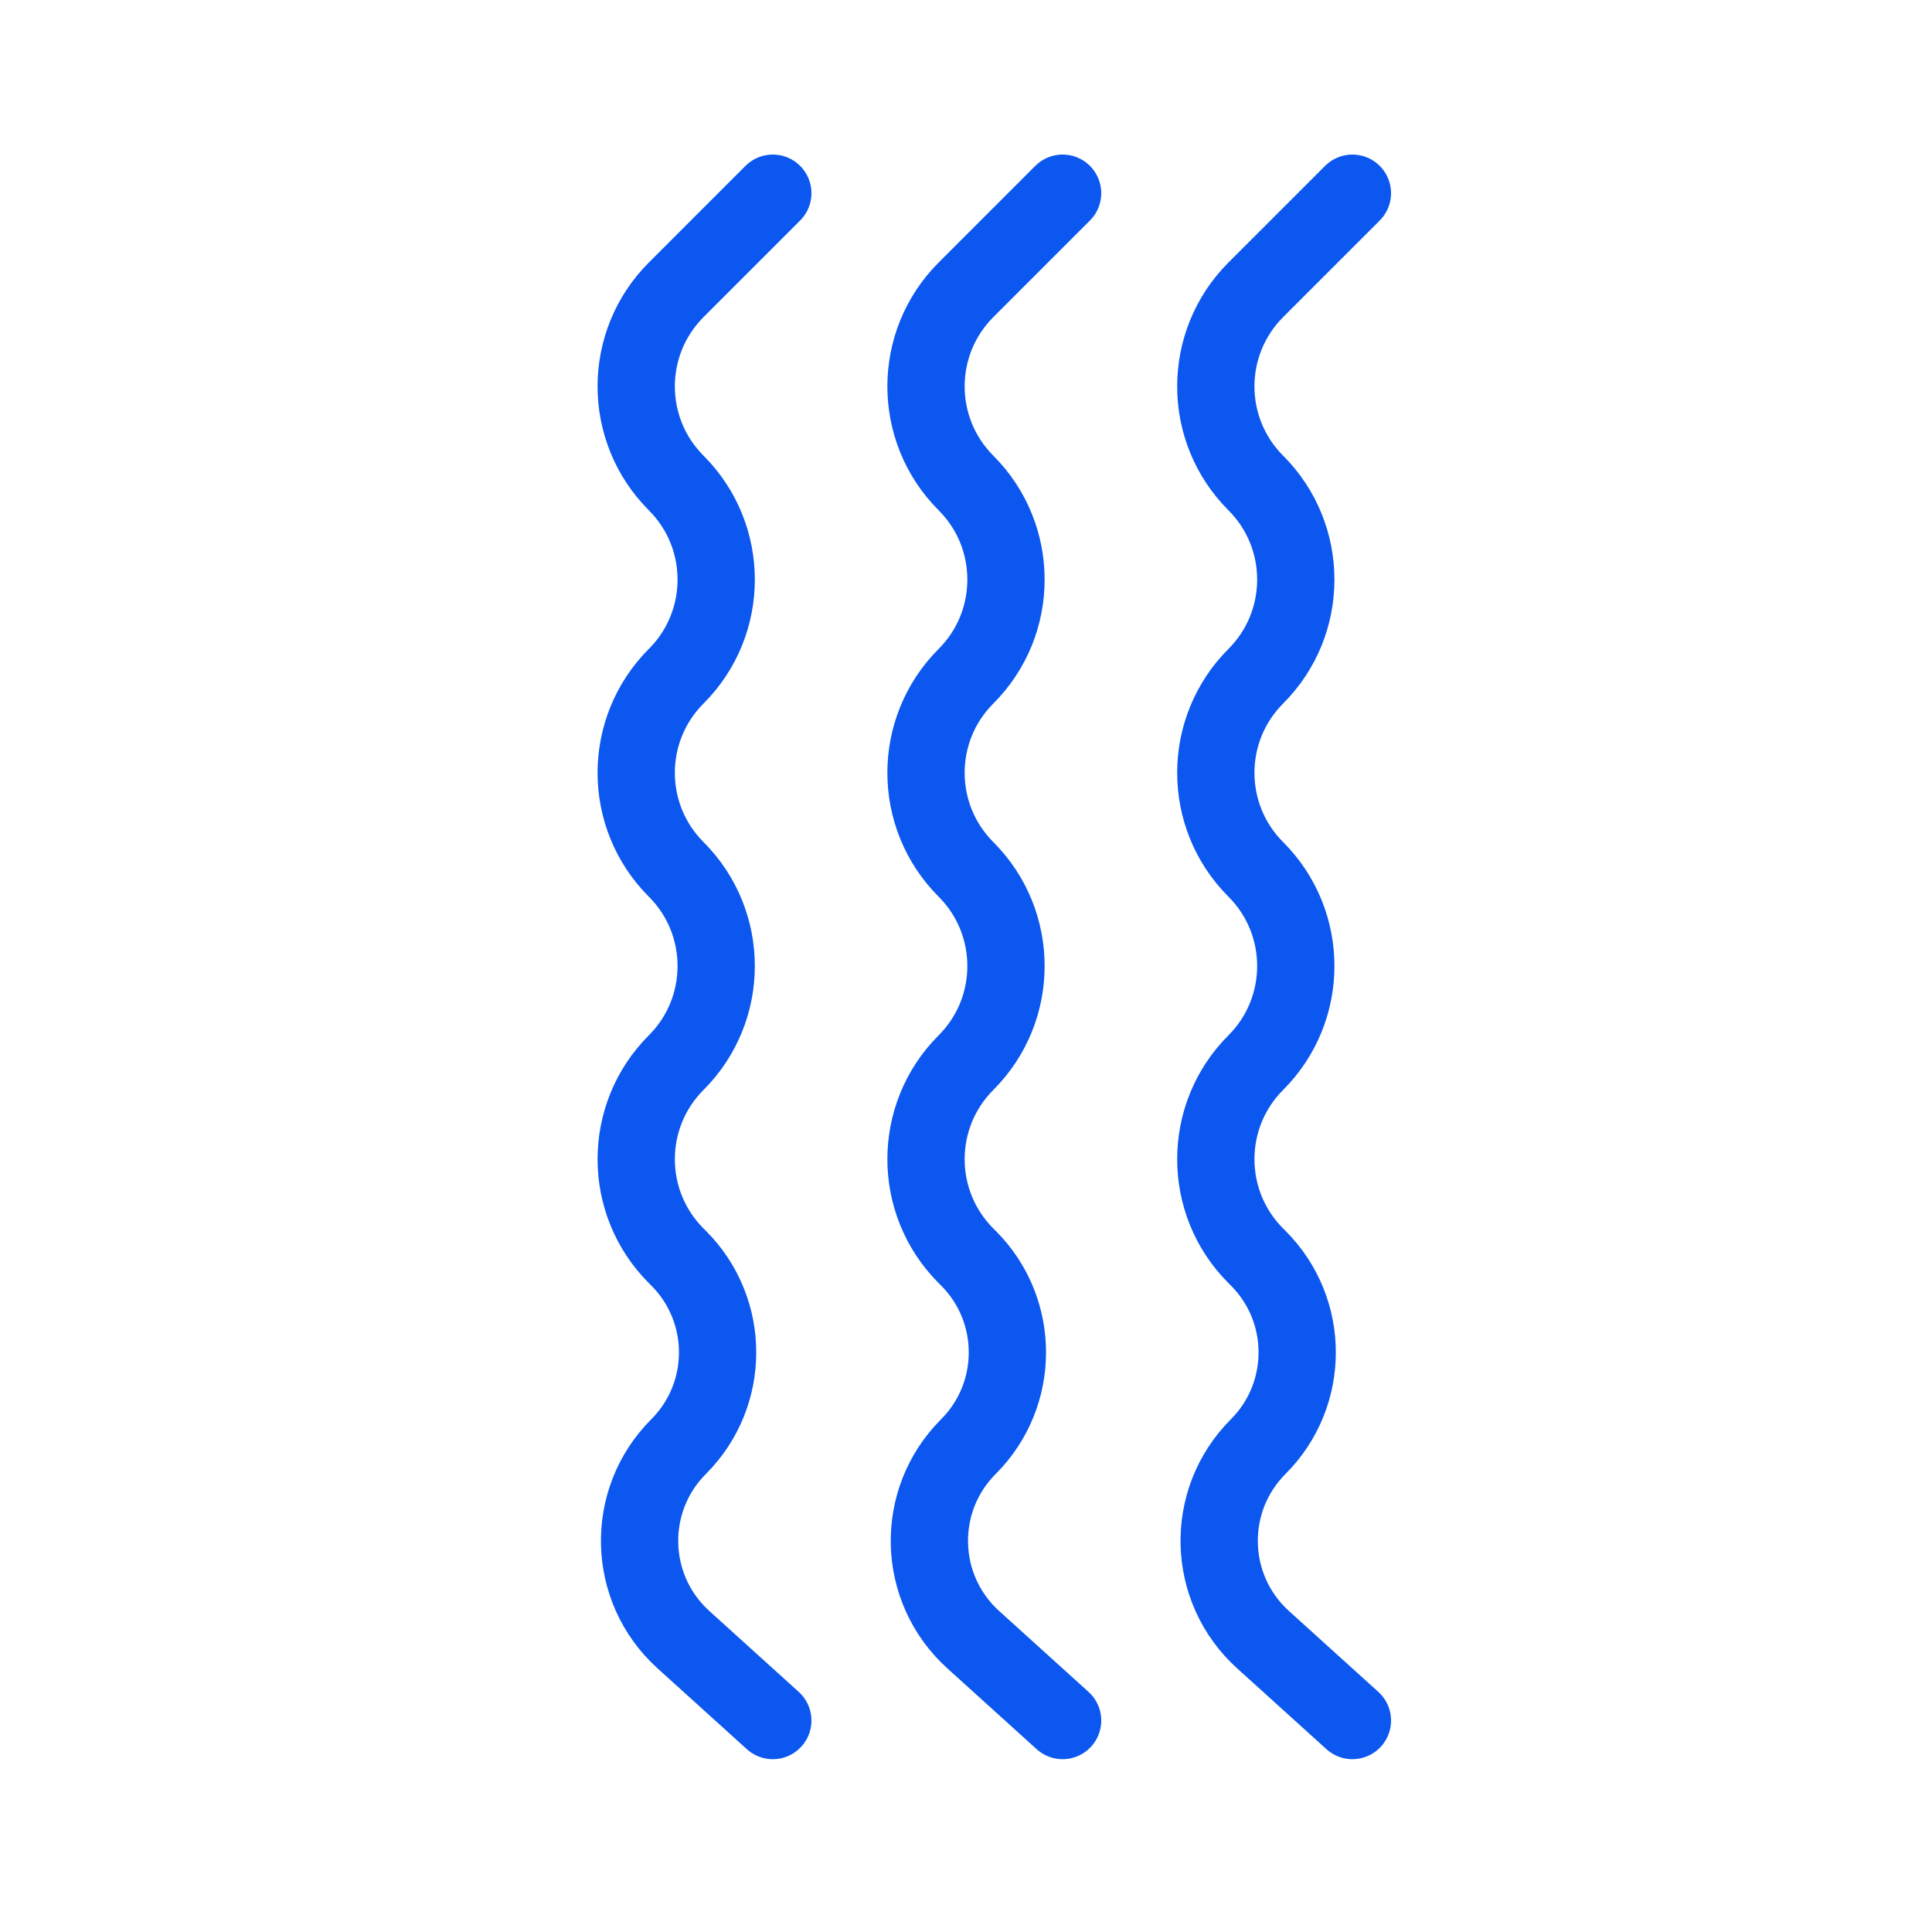 <svg xmlns="http://www.w3.org/2000/svg" fill="none" viewBox="0 0 20 20" height="20" width="20">
<path stroke-linecap="round" stroke-width="0.8" stroke="#0B57EF" d="M8 17.811L7.074 16.973C6.49 16.444 6.467 15.533 7.025 14.975V14.975C7.563 14.437 7.563 13.563 7.025 13.025L7 13C6.448 12.448 6.448 11.552 7 11V11C7.552 10.448 7.552 9.552 7 9V9C6.448 8.448 6.448 7.552 7 7V7C7.552 6.448 7.552 5.552 7 5V5C6.448 4.448 6.448 3.552 7 3L8 2"></path>
<path stroke-linecap="round" stroke-width="0.8" stroke="#0B57EF" d="M11 17.811L10.074 16.973C9.49 16.444 9.467 15.533 10.025 14.975V14.975C10.563 14.437 10.563 13.563 10.025 13.025L10 13C9.448 12.448 9.448 11.552 10 11V11C10.552 10.448 10.552 9.552 10 9V9C9.448 8.448 9.448 7.552 10 7V7C10.552 6.448 10.552 5.552 10 5V5C9.448 4.448 9.448 3.552 10 3L11 2"></path>
<path stroke-linecap="round" stroke-width="0.8" stroke="#0B57EF" d="M14 17.811L13.074 16.973C12.49 16.444 12.467 15.533 13.025 14.975V14.975C13.563 14.437 13.563 13.563 13.025 13.025L13 13C12.448 12.448 12.448 11.552 13 11V11C13.552 10.448 13.552 9.552 13 9V9C12.448 8.448 12.448 7.552 13 7V7C13.552 6.448 13.552 5.552 13 5V5C12.448 4.448 12.448 3.552 13 3L14 2"></path>
</svg>
